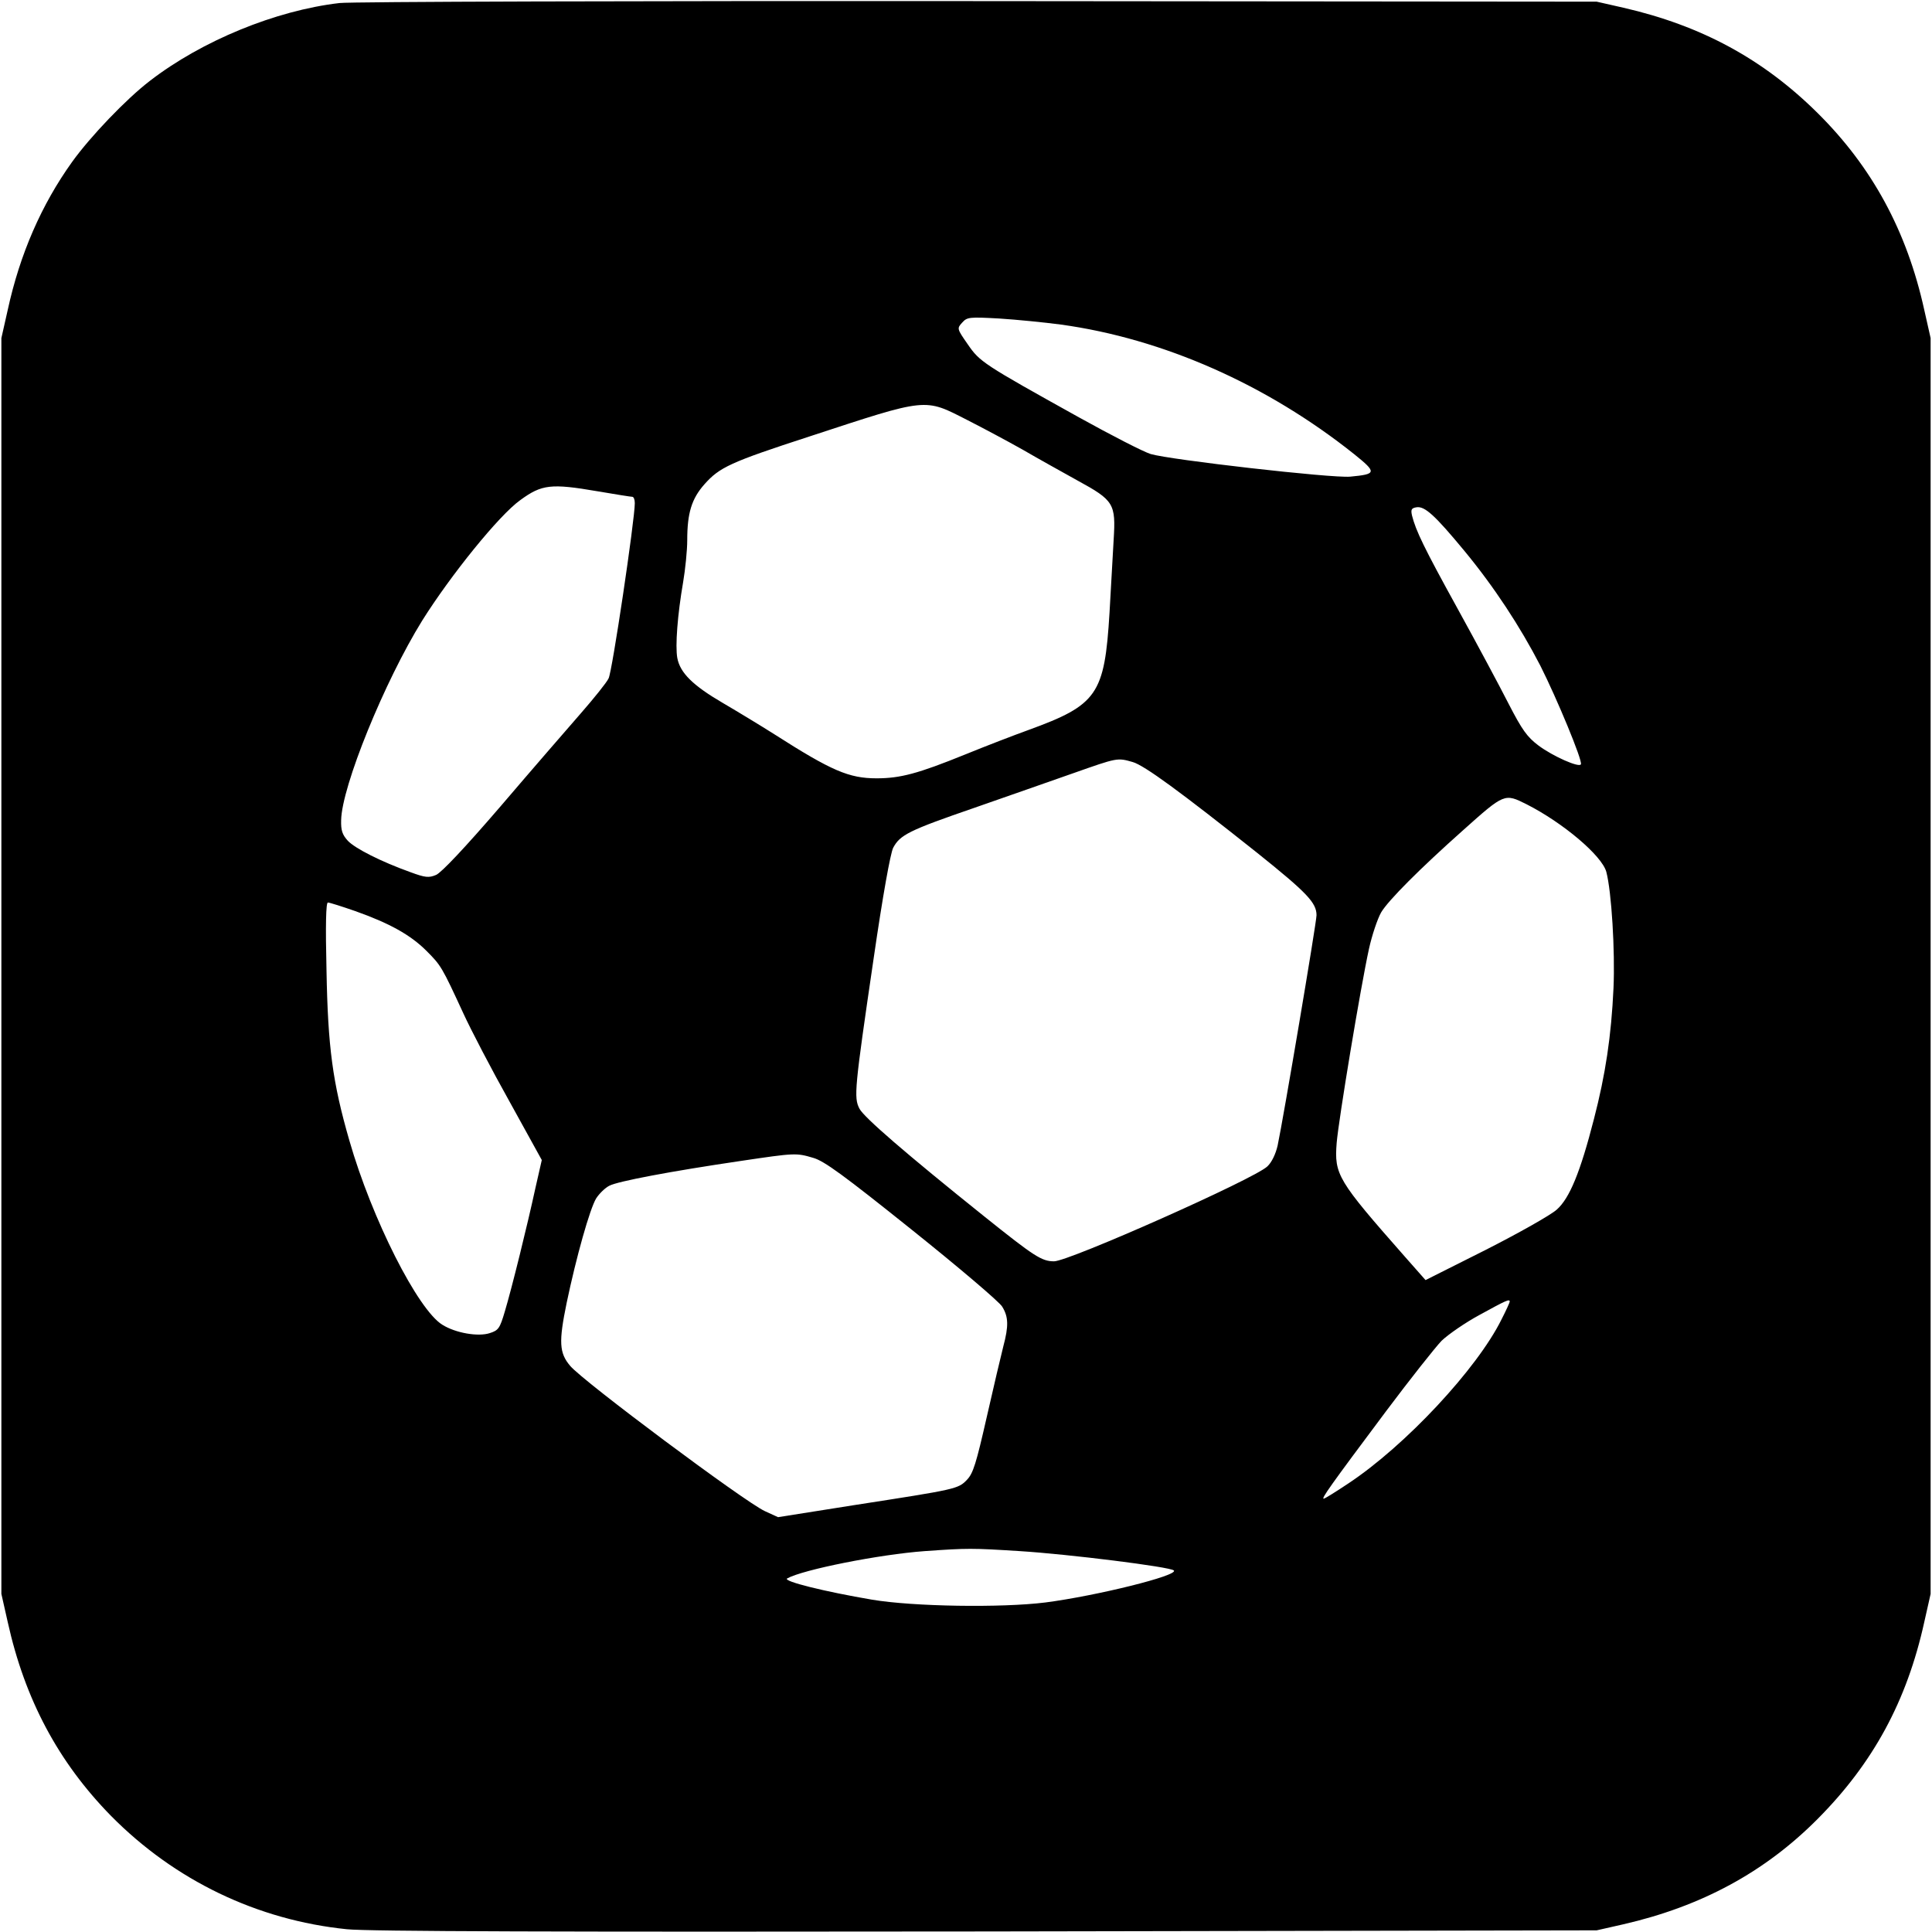 <?xml version="1.0" standalone="no"?>
<!DOCTYPE svg PUBLIC "-//W3C//DTD SVG 20010904//EN"
 "http://www.w3.org/TR/2001/REC-SVG-20010904/DTD/svg10.dtd">
<svg version="1.0" xmlns="http://www.w3.org/2000/svg"
 width="700pt" height="700pt" viewBox="0 0 700 700"
 preserveAspectRatio="xMidYMid meet">
<g transform="translate(0,700) scale(0.1,-0.1)"
fill="#000000" stroke="none">
<path d="M1230 6989 c-232 -27 -499 -137 -687 -282 -86 -66 -216 -202 -282
-294 -111 -155 -189 -334 -233 -536 l-23 -102 0 -2275 0 -2275 23 -102 c62
-280 183 -507 374 -702 231 -234 530 -378 855 -411 76 -8 770 -10 2318 -8
l2210 4 97 22 c283 65 512 189 703 381 202 203 324 428 387 714 l23 102 0
2275 0 2275 -23 102 c-63 286 -189 518 -387 714 -197 195 -420 316 -703 381
l-97 22 -2240 2 c-1235 1 -2274 -2 -2315 -7z m2614 -1165 c370 -51 746 -217
1063 -470 82 -66 81 -72 -15 -81 -67 -6 -653 61 -723 82 -26 8 -143 68 -260
133 -349 194 -359 201 -403 265 -39 56 -39 57 -20 78 18 20 25 21 134 15 63
-4 164 -14 224 -22z m-339 -346 c55 -28 145 -76 200 -107 55 -32 145 -82 199
-112 132 -72 139 -84 131 -214 -3 -55 -10 -174 -15 -265 -18 -297 -44 -334
-294 -425 -50 -18 -154 -58 -230 -89 -170 -69 -234 -86 -320 -86 -100 0 -163
27 -371 160 -49 31 -133 82 -186 113 -108 63 -155 109 -165 163 -8 44 1 158
21 274 8 47 15 116 15 153 0 98 16 150 62 202 55 62 93 80 382 174 430 141
414 139 571 59z m-1340 -258 c64 -11 121 -20 126 -20 5 0 9 -10 9 -23 0 -60
-82 -612 -95 -635 -7 -15 -53 -72 -101 -127 -48 -55 -179 -206 -290 -336 -129
-150 -215 -241 -234 -249 -26 -11 -39 -10 -93 10 -106 38 -201 86 -227 114
-20 22 -25 38 -24 74 2 122 157 503 294 724 103 164 278 381 355 436 78 57
111 61 280 32z m3140 -215 c109 -132 202 -274 276 -417 60 -119 153 -343 147
-357 -5 -14 -102 29 -154 68 -41 31 -59 56 -108 151 -32 63 -115 218 -185 345
-123 223 -151 282 -165 337 -5 22 -2 27 16 30 30 5 67 -29 173 -157z m-1201
-766 c42 -12 173 -108 451 -329 181 -145 215 -181 215 -226 0 -26 -120 -736
-141 -835 -7 -30 -21 -60 -37 -75 -46 -45 -719 -344 -773 -344 -45 0 -72 18
-252 162 -287 230 -437 360 -453 391 -21 40 -18 72 51 542 34 234 61 382 71
403 25 47 56 63 294 145 118 41 280 98 360 126 159 56 158 56 214 40z m1427
-153 c132 -67 273 -186 289 -245 19 -72 32 -287 26 -421 -8 -174 -29 -313 -71
-475 -49 -191 -88 -287 -135 -328 -21 -19 -136 -84 -256 -145 l-219 -110 -75
85 c-244 277 -256 297 -247 412 7 84 86 561 117 703 11 50 31 109 44 132 26
44 141 159 296 297 151 135 151 135 231 95z m-4244 -387 c124 -44 200 -86 258
-144 53 -53 56 -58 134 -227 27 -59 102 -203 167 -319 l117 -212 -23 -101
c-29 -134 -86 -365 -111 -448 -18 -61 -23 -68 -54 -78 -42 -14 -124 0 -172 30
-89 54 -256 385 -337 667 -61 211 -78 339 -83 616 -4 166 -2 247 5 247 6 0 50
-14 99 -31z m1659 -894 c40 -11 112 -64 358 -261 170 -136 317 -261 327 -278
23 -37 24 -70 4 -145 -8 -31 -35 -146 -60 -256 -38 -167 -49 -203 -71 -226
-32 -34 -39 -35 -407 -92 l-278 -44 -48 22 c-75 35 -658 470 -705 526 -40 47
-42 87 -13 228 35 167 84 341 107 379 11 17 32 38 48 46 31 16 220 52 478 90
195 29 199 29 260 11z m2524 -521 c0 -3 -13 -32 -30 -65 -88 -178 -348 -457
-555 -594 -45 -30 -85 -55 -89 -55 -9 0 21 43 226 317 87 116 178 231 201 255
24 23 86 66 138 94 95 52 109 59 109 48z m-1775 -904 c176 -11 545 -57 558
-70 19 -18 -280 -92 -465 -116 -160 -20 -479 -15 -628 10 -171 29 -325 67
-308 77 57 32 334 87 498 99 156 11 171 11 345 0z"/>
</g>
</svg>
